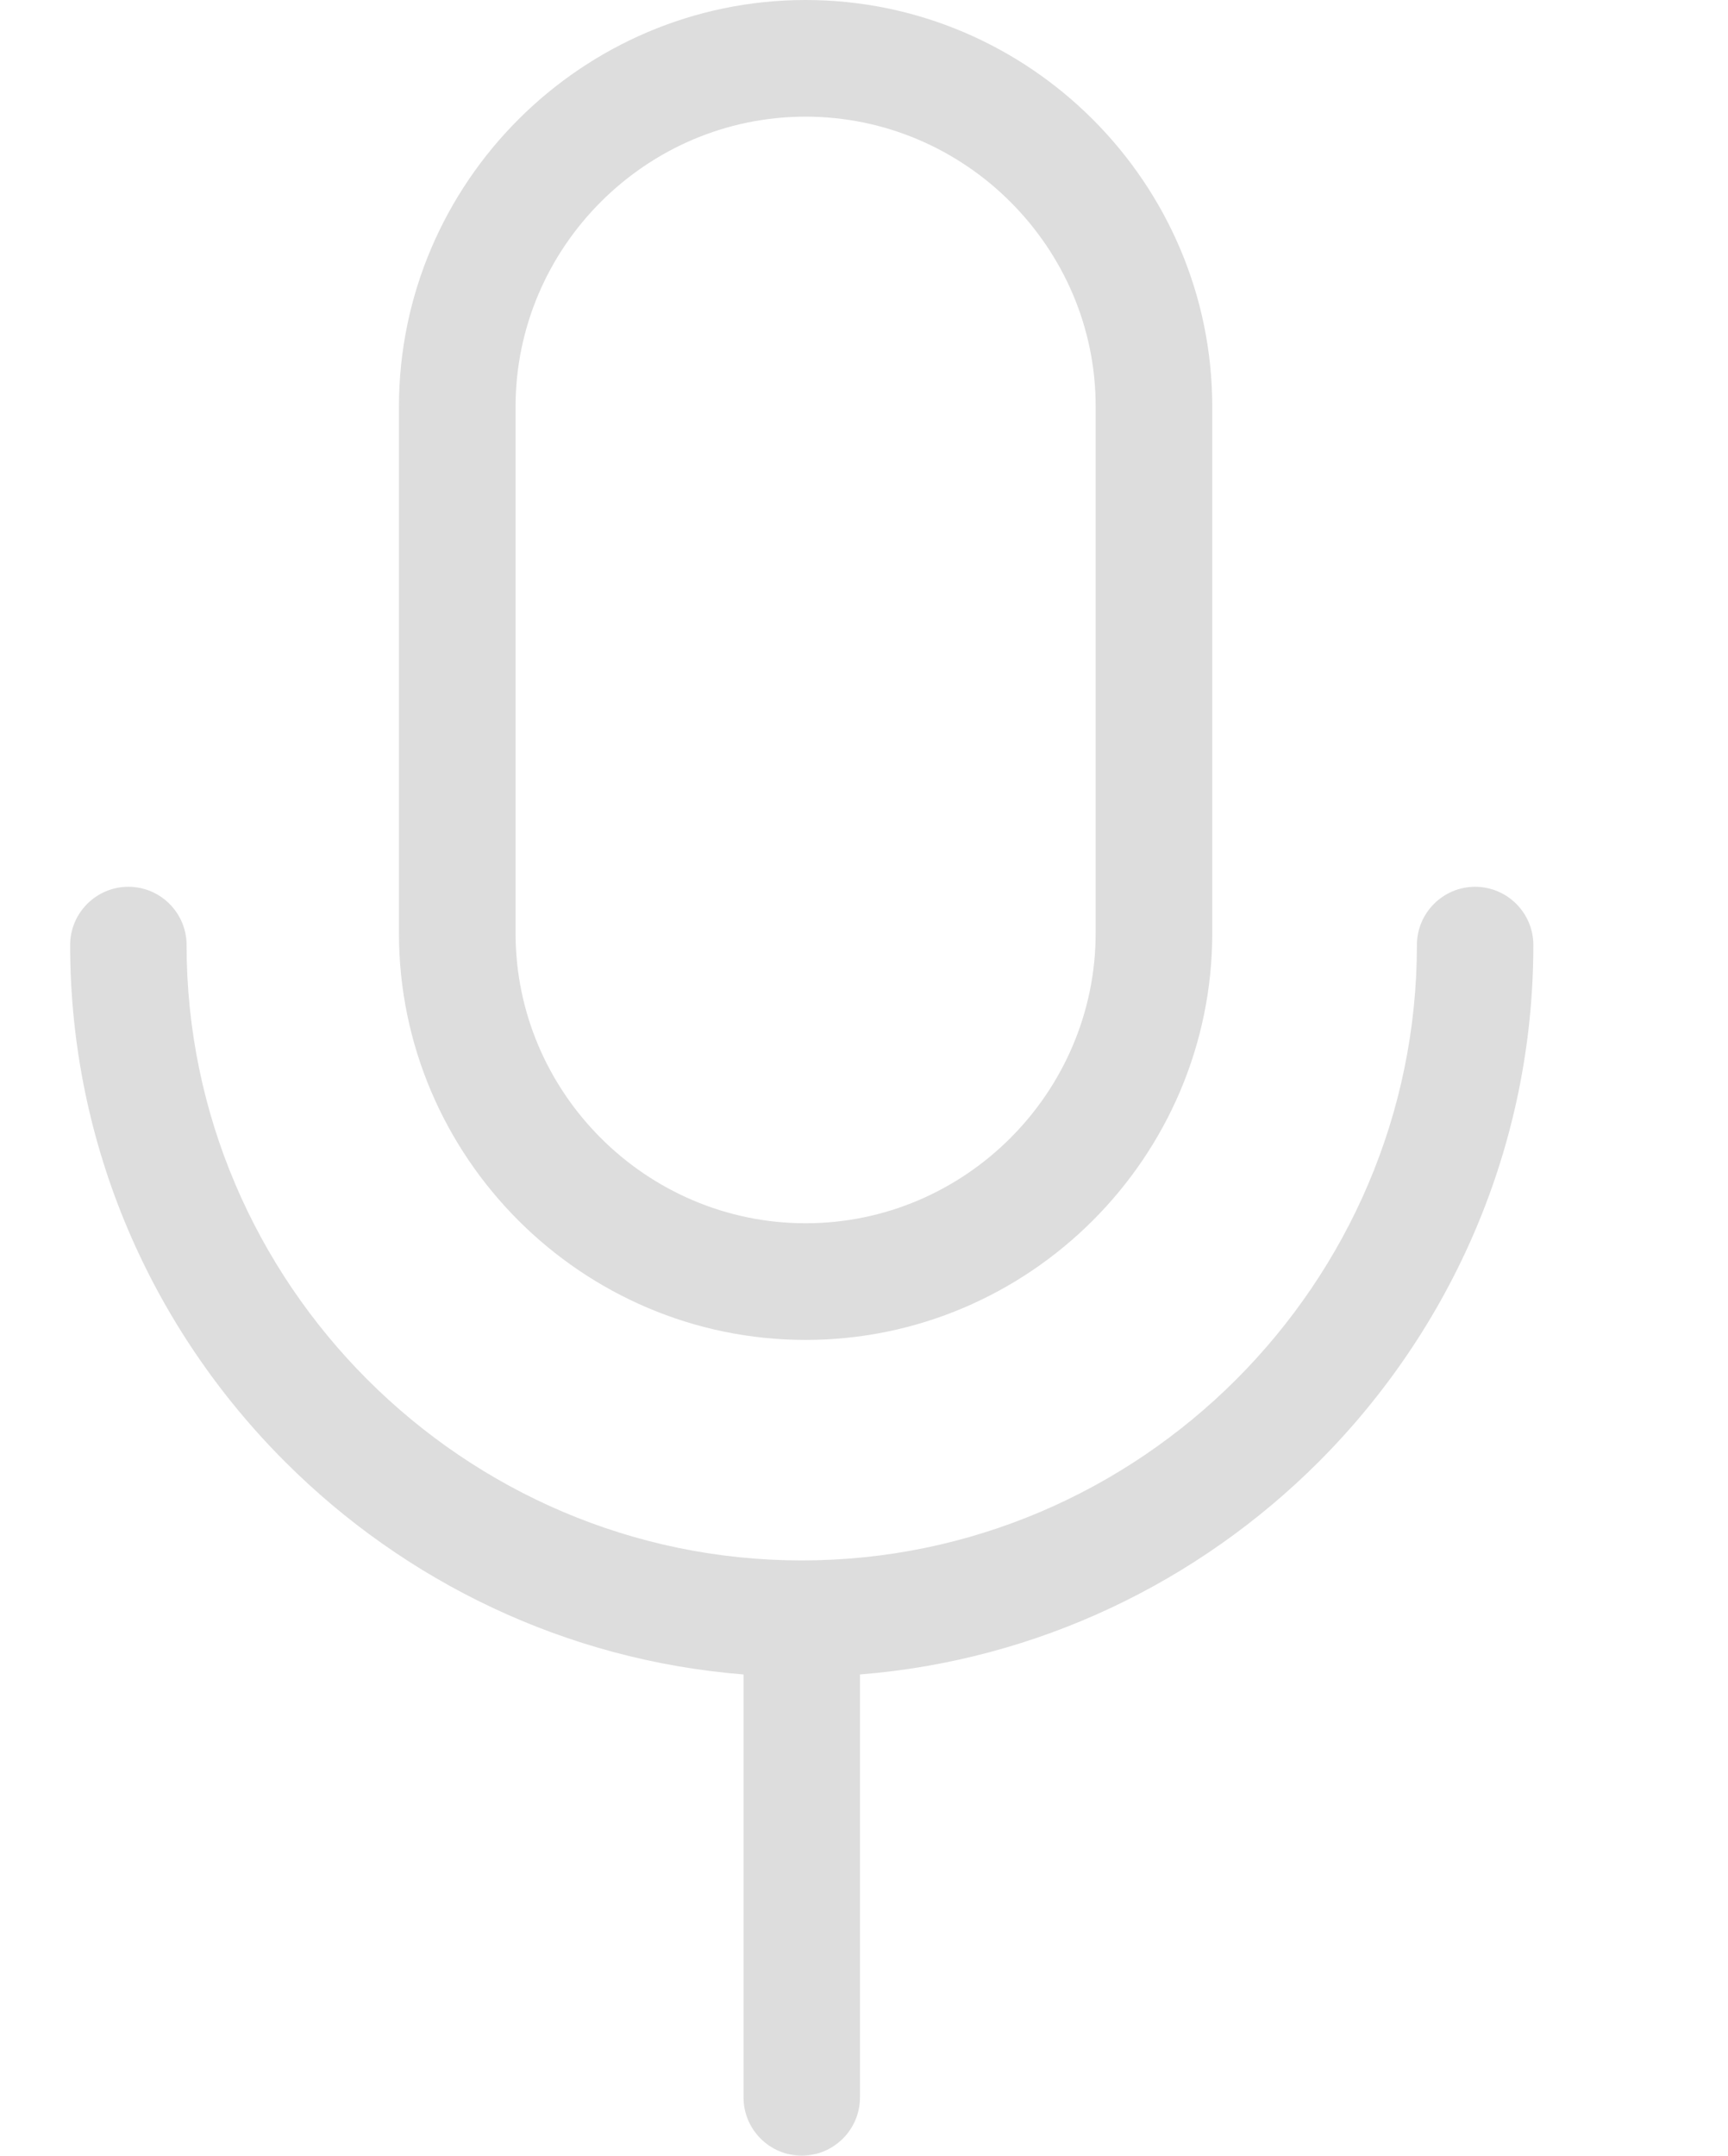 <?xml version="1.0" encoding="UTF-8"?>
<svg width="98.54" height="122.88" version="1.1" viewBox="0 0 98.54 122.88" xml:space="preserve" xmlns="http://www.w3.org/2000/svg" xmlns:cc="http://creativecommons.org/ns#" xmlns:dc="http://purl.org/dc/elements/1.1/" xmlns:rdf="http://www.w3.org/1999/02/22-rdf-syntax-ns#"><g transform="translate(4)"><path d="m45.04 95.45v24.11c0 1.83-1.49 3.32-3.32 3.32s-3.32-1.49-3.32-3.32v-24.11c-10.16-0.81-19.32-5.3-26.14-12.12-7.57-7.56-12.26-17.99-12.26-29.46 0-1.83 1.49-3.32 3.32-3.32s3.32 1.49 3.32 3.32c0 9.64 3.95 18.41 10.31 24.77s15.13 10.31 24.77 10.31 18.41-3.95 24.77-10.31 10.31-15.13 10.31-24.77c0-1.83 1.49-3.32 3.32-3.32s3.32 1.49 3.32 3.32c0 11.48-4.69 21.91-12.25 29.47-6.83 6.82-15.99 11.3-26.15 12.11zm-3.1-95.45c6.38 0 12.18 2.61 16.38 6.81s6.81 10 6.81 16.38v30c0 6.38-2.61 12.18-6.81 16.38s-10 6.81-16.38 6.81-12.18-2.61-16.38-6.81-6.81-10-6.81-16.38v-30c0-6.38 2.61-12.18 6.81-16.38s10-6.81 16.38-6.81zm11.68 11.51c-3-3-7.14-4.86-11.68-4.86-4.55 0-8.68 1.86-11.68 4.86s-4.86 7.14-4.86 11.68v30c0 4.55 1.86 8.68 4.86 11.68s7.14 4.86 11.68 4.86c4.55 0 8.68-1.86 11.68-4.86s4.86-7.14 4.86-11.68v-30c0.01-4.55-1.86-8.68-4.86-11.68z" fill="#ddd"/></g></svg>
